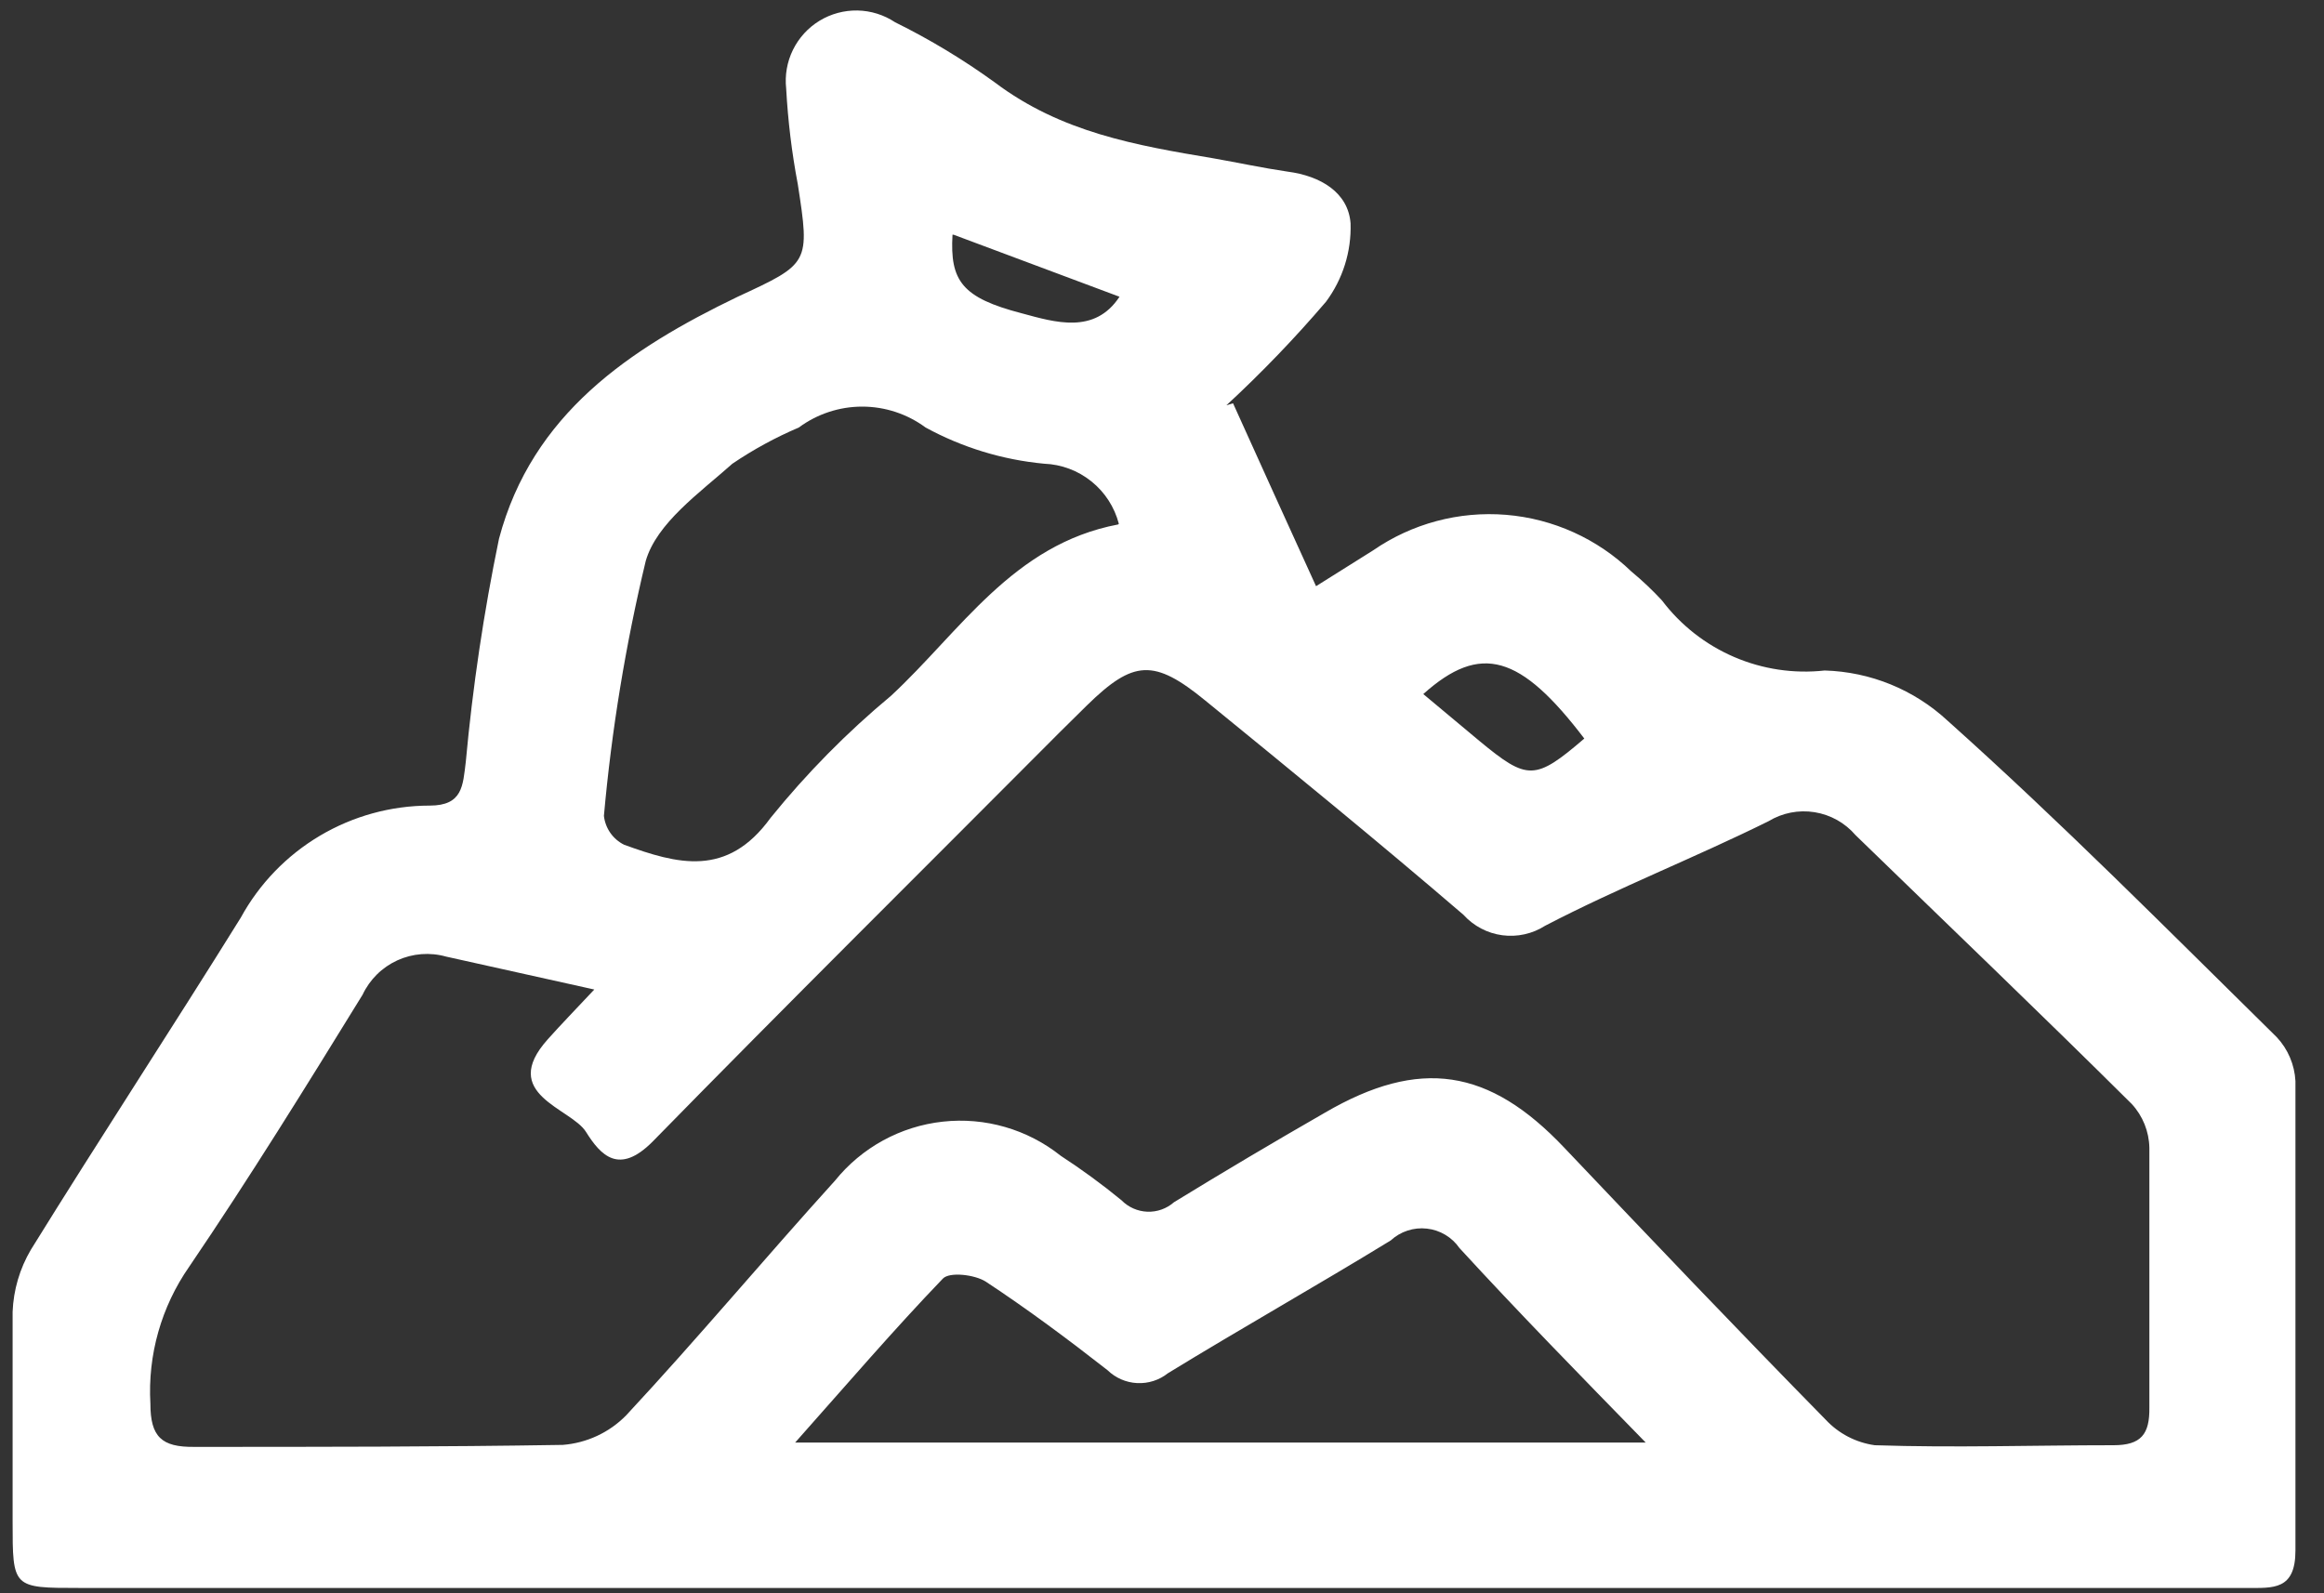 <?xml version="1.0" encoding="UTF-8"?>
<svg xmlns="http://www.w3.org/2000/svg" width="70" height="48" viewBox="0 0 70 48" fill="none">
  <rect x="0" y="0" width="70" height="48" fill="#333333" stroke="none"/>
  <path d="M37.14 12.15C37.96 13.97 38.77 15.75 39.64 17.66L41.36 16.58C42.531 15.772 43.946 15.394 45.364 15.51C46.783 15.627 48.117 16.231 49.14 17.22C49.466 17.489 49.773 17.78 50.06 18.09C50.624 18.836 51.372 19.422 52.231 19.792C53.09 20.162 54.03 20.303 54.96 20.2C56.336 20.239 57.65 20.775 58.66 21.71C62.08 24.77 65.31 28.03 68.58 31.25C68.916 31.611 69.114 32.078 69.14 32.57C69.14 37.28 69.14 42 69.14 46.71C69.14 47.91 68.47 47.84 67.68 47.84H2.38C0.38 47.84 0.38 47.84 0.38 45.84C0.38 43.84 0.38 41.63 0.38 39.52C0.406 38.861 0.595 38.218 0.93 37.65C3.01 34.29 5.18 30.98 7.25 27.65C7.808 26.628 8.631 25.775 9.632 25.18C10.633 24.586 11.776 24.271 12.94 24.27C13.94 24.27 13.94 23.67 14.03 22.95C14.237 20.693 14.571 18.45 15.03 16.23C16.03 12.47 18.96 10.51 22.22 8.94C24.38 7.94 24.4 7.94 24.03 5.55C23.849 4.599 23.733 3.637 23.68 2.67C23.636 2.269 23.706 1.864 23.884 1.502C24.062 1.14 24.339 0.836 24.683 0.626C25.028 0.416 25.425 0.309 25.828 0.316C26.231 0.324 26.624 0.447 26.96 0.67C28.009 1.188 29.012 1.794 29.96 2.48C31.96 3.99 34.22 4.38 36.55 4.77C37.29 4.9 38.03 5.06 38.78 5.17C39.78 5.3 40.61 5.8 40.68 6.73C40.707 7.578 40.446 8.409 39.94 9.09C39.002 10.188 38 11.23 36.94 12.21M17.94 29.82L13.44 28.82C12.952 28.682 12.43 28.722 11.969 28.932C11.507 29.143 11.136 29.511 10.92 29.97C9.22 32.73 7.52 35.48 5.7 38.16C4.858 39.367 4.446 40.821 4.53 42.29C4.53 43.29 4.87 43.6 5.85 43.59C9.55 43.59 13.25 43.59 16.95 43.53C17.673 43.474 18.352 43.158 18.86 42.64C21.01 40.33 23.03 37.91 25.15 35.57C25.954 34.572 27.121 33.932 28.395 33.792C29.669 33.651 30.948 34.021 31.95 34.82C32.584 35.233 33.195 35.68 33.78 36.16C33.986 36.37 34.264 36.493 34.558 36.505C34.852 36.516 35.139 36.414 35.36 36.22C36.86 35.3 38.36 34.41 39.91 33.52C42.76 31.86 44.85 32.18 47.12 34.58C49.72 37.32 52.34 40.07 54.99 42.77C55.38 43.189 55.903 43.461 56.47 43.54C58.86 43.62 61.26 43.54 63.66 43.54C64.49 43.54 64.75 43.21 64.74 42.41C64.74 39.8 64.74 37.19 64.74 34.58C64.731 34.09 64.542 33.62 64.21 33.26C61.46 30.53 58.67 27.86 55.89 25.16C55.574 24.791 55.137 24.546 54.657 24.469C54.177 24.392 53.686 24.488 53.27 24.74C51.05 25.84 48.75 26.74 46.54 27.89C46.157 28.135 45.7 28.236 45.249 28.176C44.799 28.116 44.385 27.897 44.08 27.56C41.53 25.37 38.92 23.24 36.31 21.11C34.76 19.84 34.14 19.88 32.74 21.25L31.93 22.05C27.84 26.16 23.71 30.25 19.65 34.4C18.65 35.4 18.1 34.82 17.65 34.1C17.2 33.38 15.01 32.97 16.5 31.31C16.91 30.85 17.34 30.41 17.93 29.78M33.7 15.78C33.569 15.277 33.28 14.829 32.874 14.503C32.469 14.177 31.97 13.99 31.45 13.97C30.198 13.853 28.984 13.482 27.88 12.88C27.327 12.471 26.658 12.25 25.97 12.25C25.282 12.25 24.613 12.471 24.06 12.88C23.36 13.178 22.69 13.543 22.06 13.97C21.06 14.86 19.78 15.76 19.45 16.9C18.843 19.426 18.422 21.993 18.19 24.58C18.211 24.764 18.278 24.941 18.384 25.093C18.491 25.245 18.634 25.368 18.8 25.45C20.4 26.03 21.9 26.45 23.21 24.64C24.296 23.297 25.512 22.064 26.84 20.96C28.93 19.02 30.51 16.4 33.68 15.8M49.57 43.46C47.57 41.41 45.74 39.54 43.96 37.6C43.848 37.438 43.702 37.301 43.532 37.2C43.363 37.099 43.174 37.035 42.977 37.014C42.781 36.992 42.583 37.012 42.395 37.074C42.207 37.135 42.035 37.236 41.89 37.37C39.67 38.73 37.4 40.01 35.18 41.37C34.917 41.579 34.588 41.685 34.253 41.668C33.918 41.652 33.601 41.514 33.36 41.28C32.17 40.35 30.95 39.44 29.69 38.61C29.36 38.4 28.6 38.31 28.4 38.52C26.93 40.05 25.54 41.67 23.95 43.46H49.57ZM42.87 20.91L44.57 22.33C46.01 23.52 46.24 23.52 47.72 22.25C45.8 19.73 44.6 19.36 42.87 20.91ZM28.69 7.07C28.61 8.46 28.97 8.97 30.78 9.44C31.78 9.71 32.97 10.08 33.72 8.94L28.72 7.07" fill="white"></path>
</svg>
